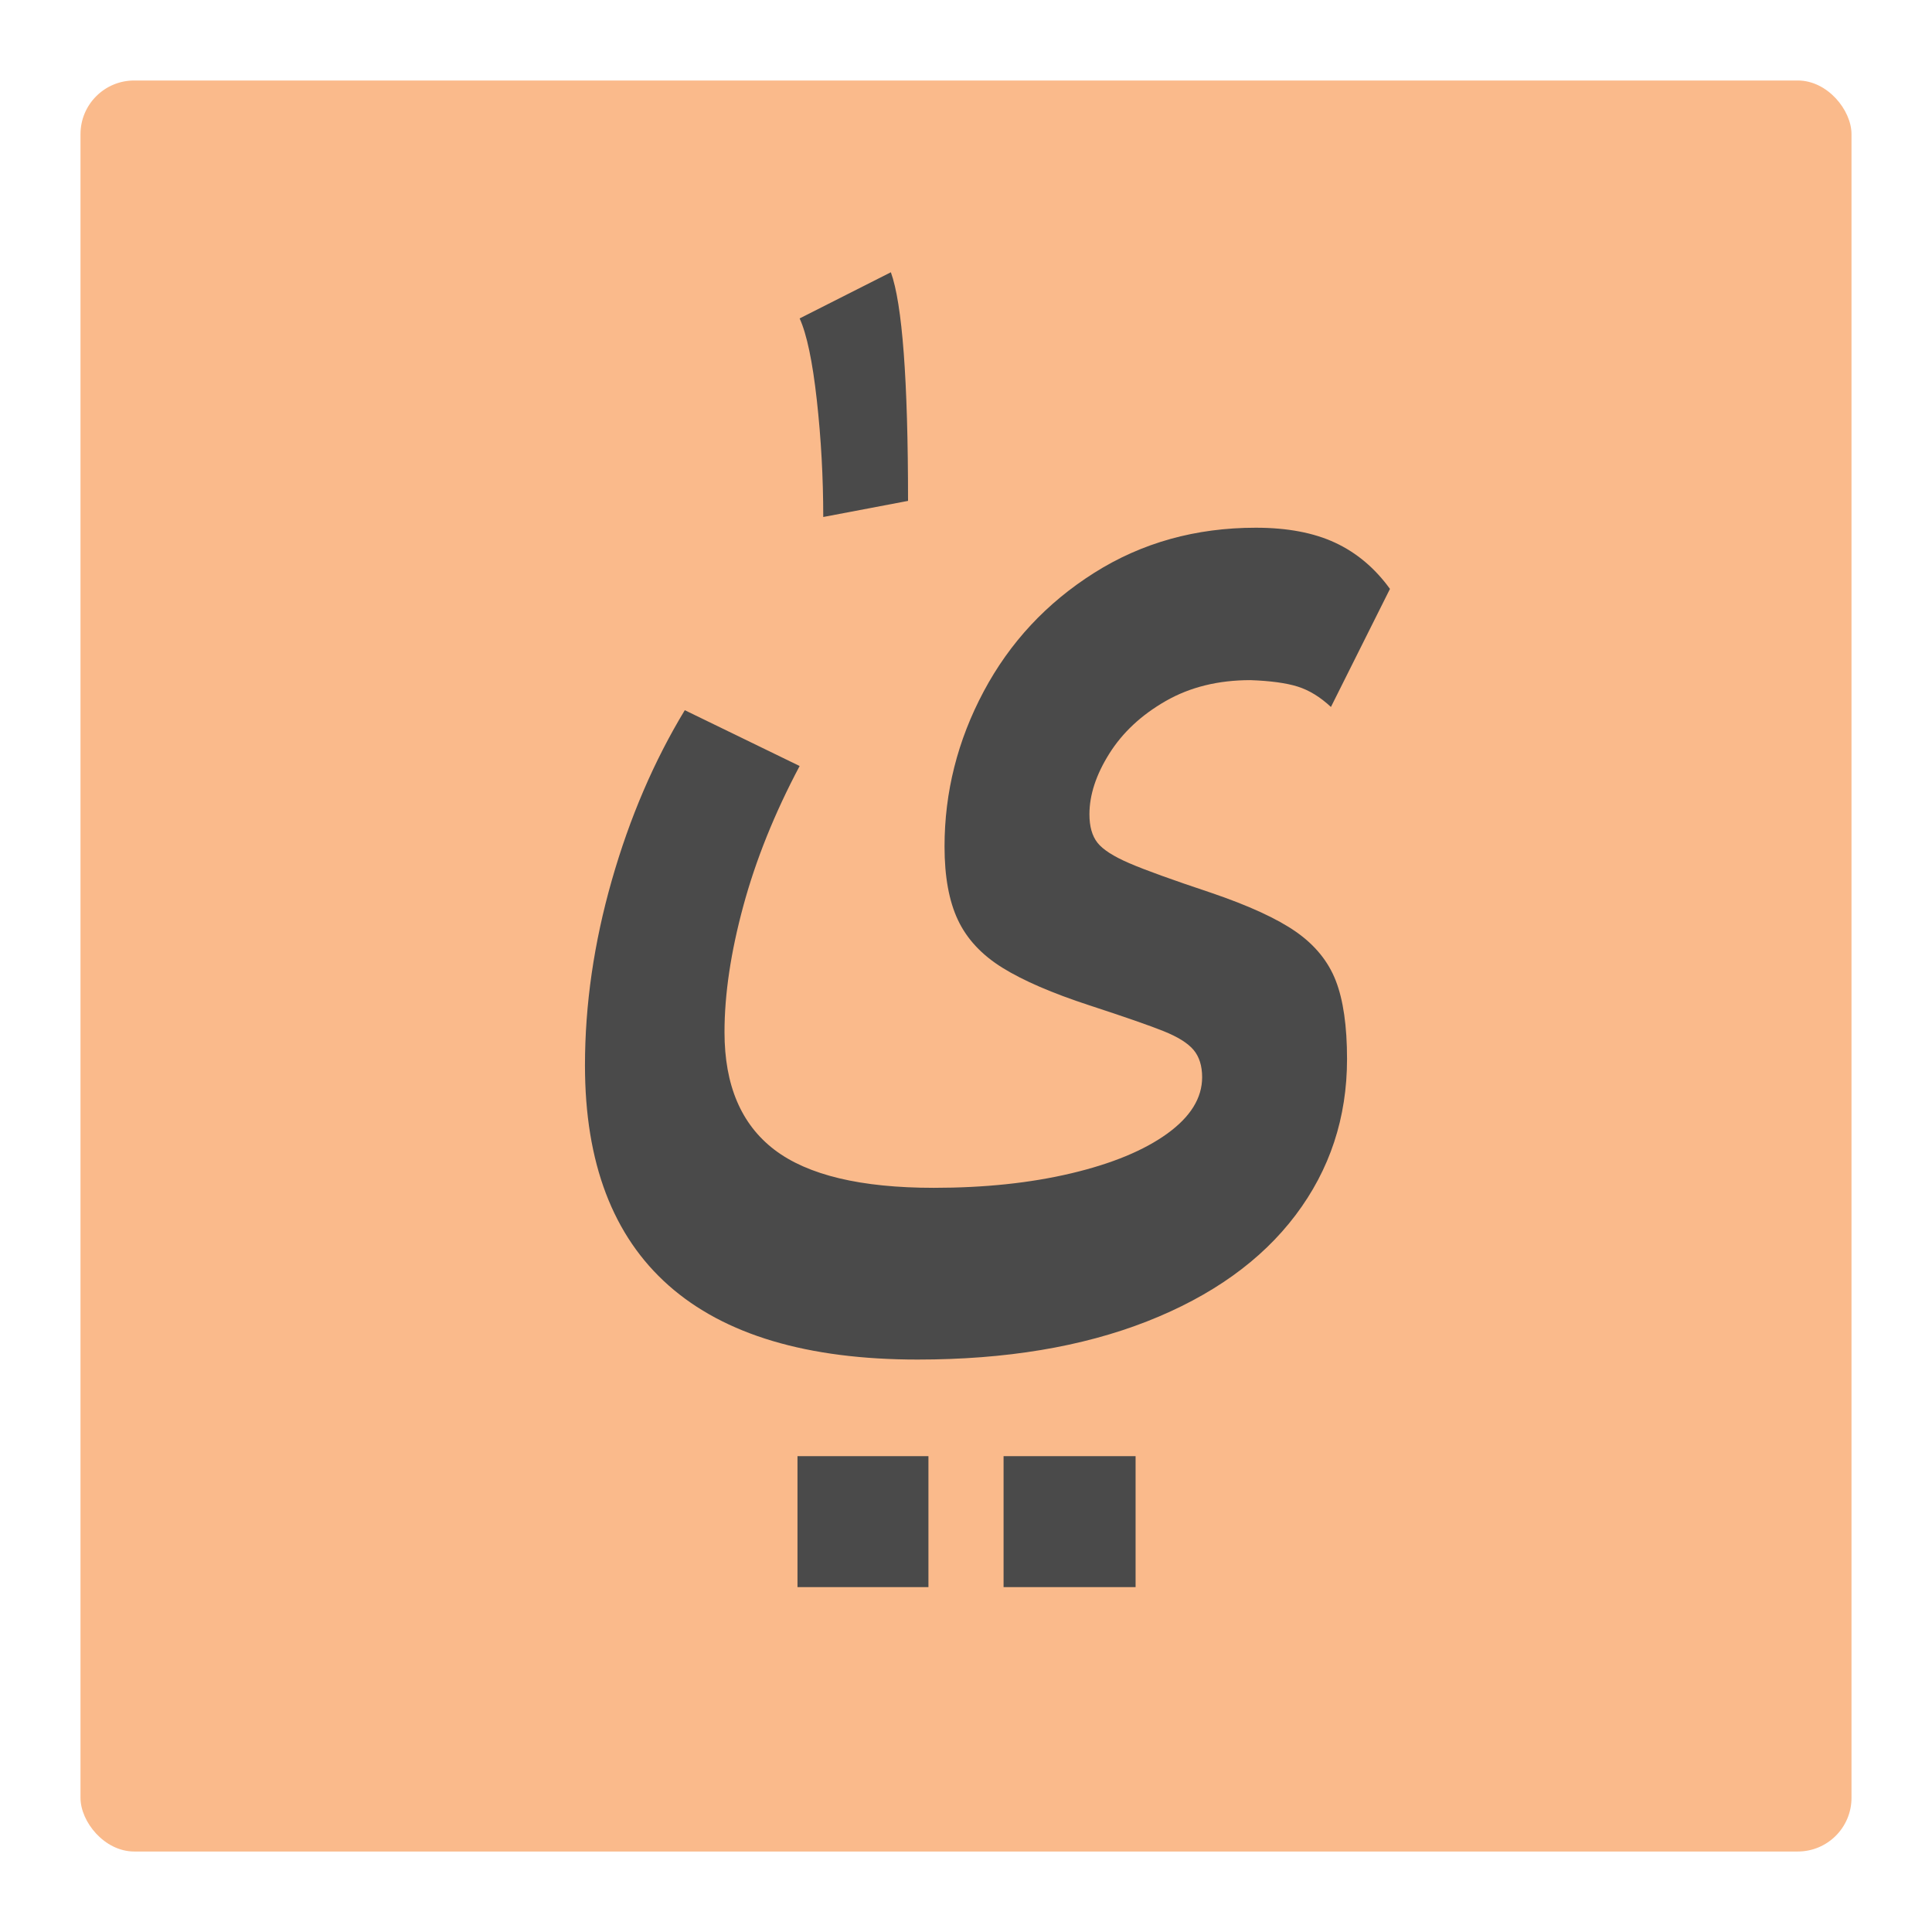 <?xml version="1.0" encoding="UTF-8"?>
<svg id="Layer_1" data-name="Layer 1" xmlns="http://www.w3.org/2000/svg" viewBox="0 0 1080 1080">
  <defs>
    <style>
      .cls-1 {
        fill: #faba8b;
      }

      .cls-2 {
        fill: #fff;
      }

      .cls-3 {
        fill: #4a4a4a;
      }
    </style>
  </defs>
  <g>
    <rect class="cls-2" width="1080" height="1080"/>
    <rect class="cls-1" x="45" y="45" width="990" height="990" rx="30" ry="30"/>
  </g>
  <g>
    <path class="cls-3" d="M507.6,280l-47.4,9c0-21.99-1.2-43.8-3.6-65.4-2.4-21.6-5.6-36.8-9.6-45.6l51-25.8c6.39,17.61,9.6,60.21,9.6,127.8Z"/>
    <path class="cls-3" d="M725.4,383.8c-6.4-2-15.21-3.2-26.4-3.6-18,0-33.81,3.9-47.4,11.7-13.6,7.8-24.1,17.61-31.5,29.4-7.41,11.8-11.1,23.1-11.1,33.9,0,6.81,1.5,12.1,4.5,15.9,3,3.81,8.9,7.6,17.7,11.4,8.79,3.81,24,9.3,45.6,16.5,21.2,7.2,37.1,14.5,47.7,21.9,10.59,7.41,18,16.5,22.2,27.3,4.2,10.8,6.3,25.41,6.3,43.8,0,32.79-9.6,61.89-28.8,87.3-19.2,25.4-46.9,45.2-83.1,59.4-36.21,14.19-78.9,21.3-128.1,21.3-61.6,0-108-13.8-139.2-41.4s-46.8-68.61-46.8-123c0-33.99,5-68.49,15-103.5,9.99-35,23.6-66.69,40.8-95.1l64.2,31.2c-14.01,26.4-24.51,52.5-31.5,78.3-7,25.8-10.5,49.3-10.5,70.5,0,29.61,9.3,51.5,27.9,65.7,18.6,14.19,48.3,21.3,89.1,21.3,28.4,0,54-2.7,76.8-8.1s40.7-12.81,53.7-22.2c12.99-9.4,19.5-19.9,19.5-31.5,0-6.39-1.6-11.49-4.8-15.3-3.21-3.8-8.8-7.29-16.8-10.5-8.01-3.2-21.81-8-41.4-14.4-20.8-6.8-37-13.8-48.6-21-11.61-7.2-19.9-16.1-24.9-26.7-5.01-10.59-7.5-24.3-7.5-41.1,0-30.39,7.29-59.3,21.9-86.7,14.6-27.39,35.19-49.5,61.8-66.3,26.6-16.8,56.7-25.2,90.3-25.2,17.6,0,32.4,2.8,44.4,8.4,12,5.61,22.2,14.2,30.6,25.8l-33,66c-6-5.6-12.21-9.39-18.6-11.4Zm-279.6,503.4v-73.2h73.2v73.2h-73.2Zm115.2,0v-73.2h73.8v73.2h-73.8Z"/>
  </g>
</svg>